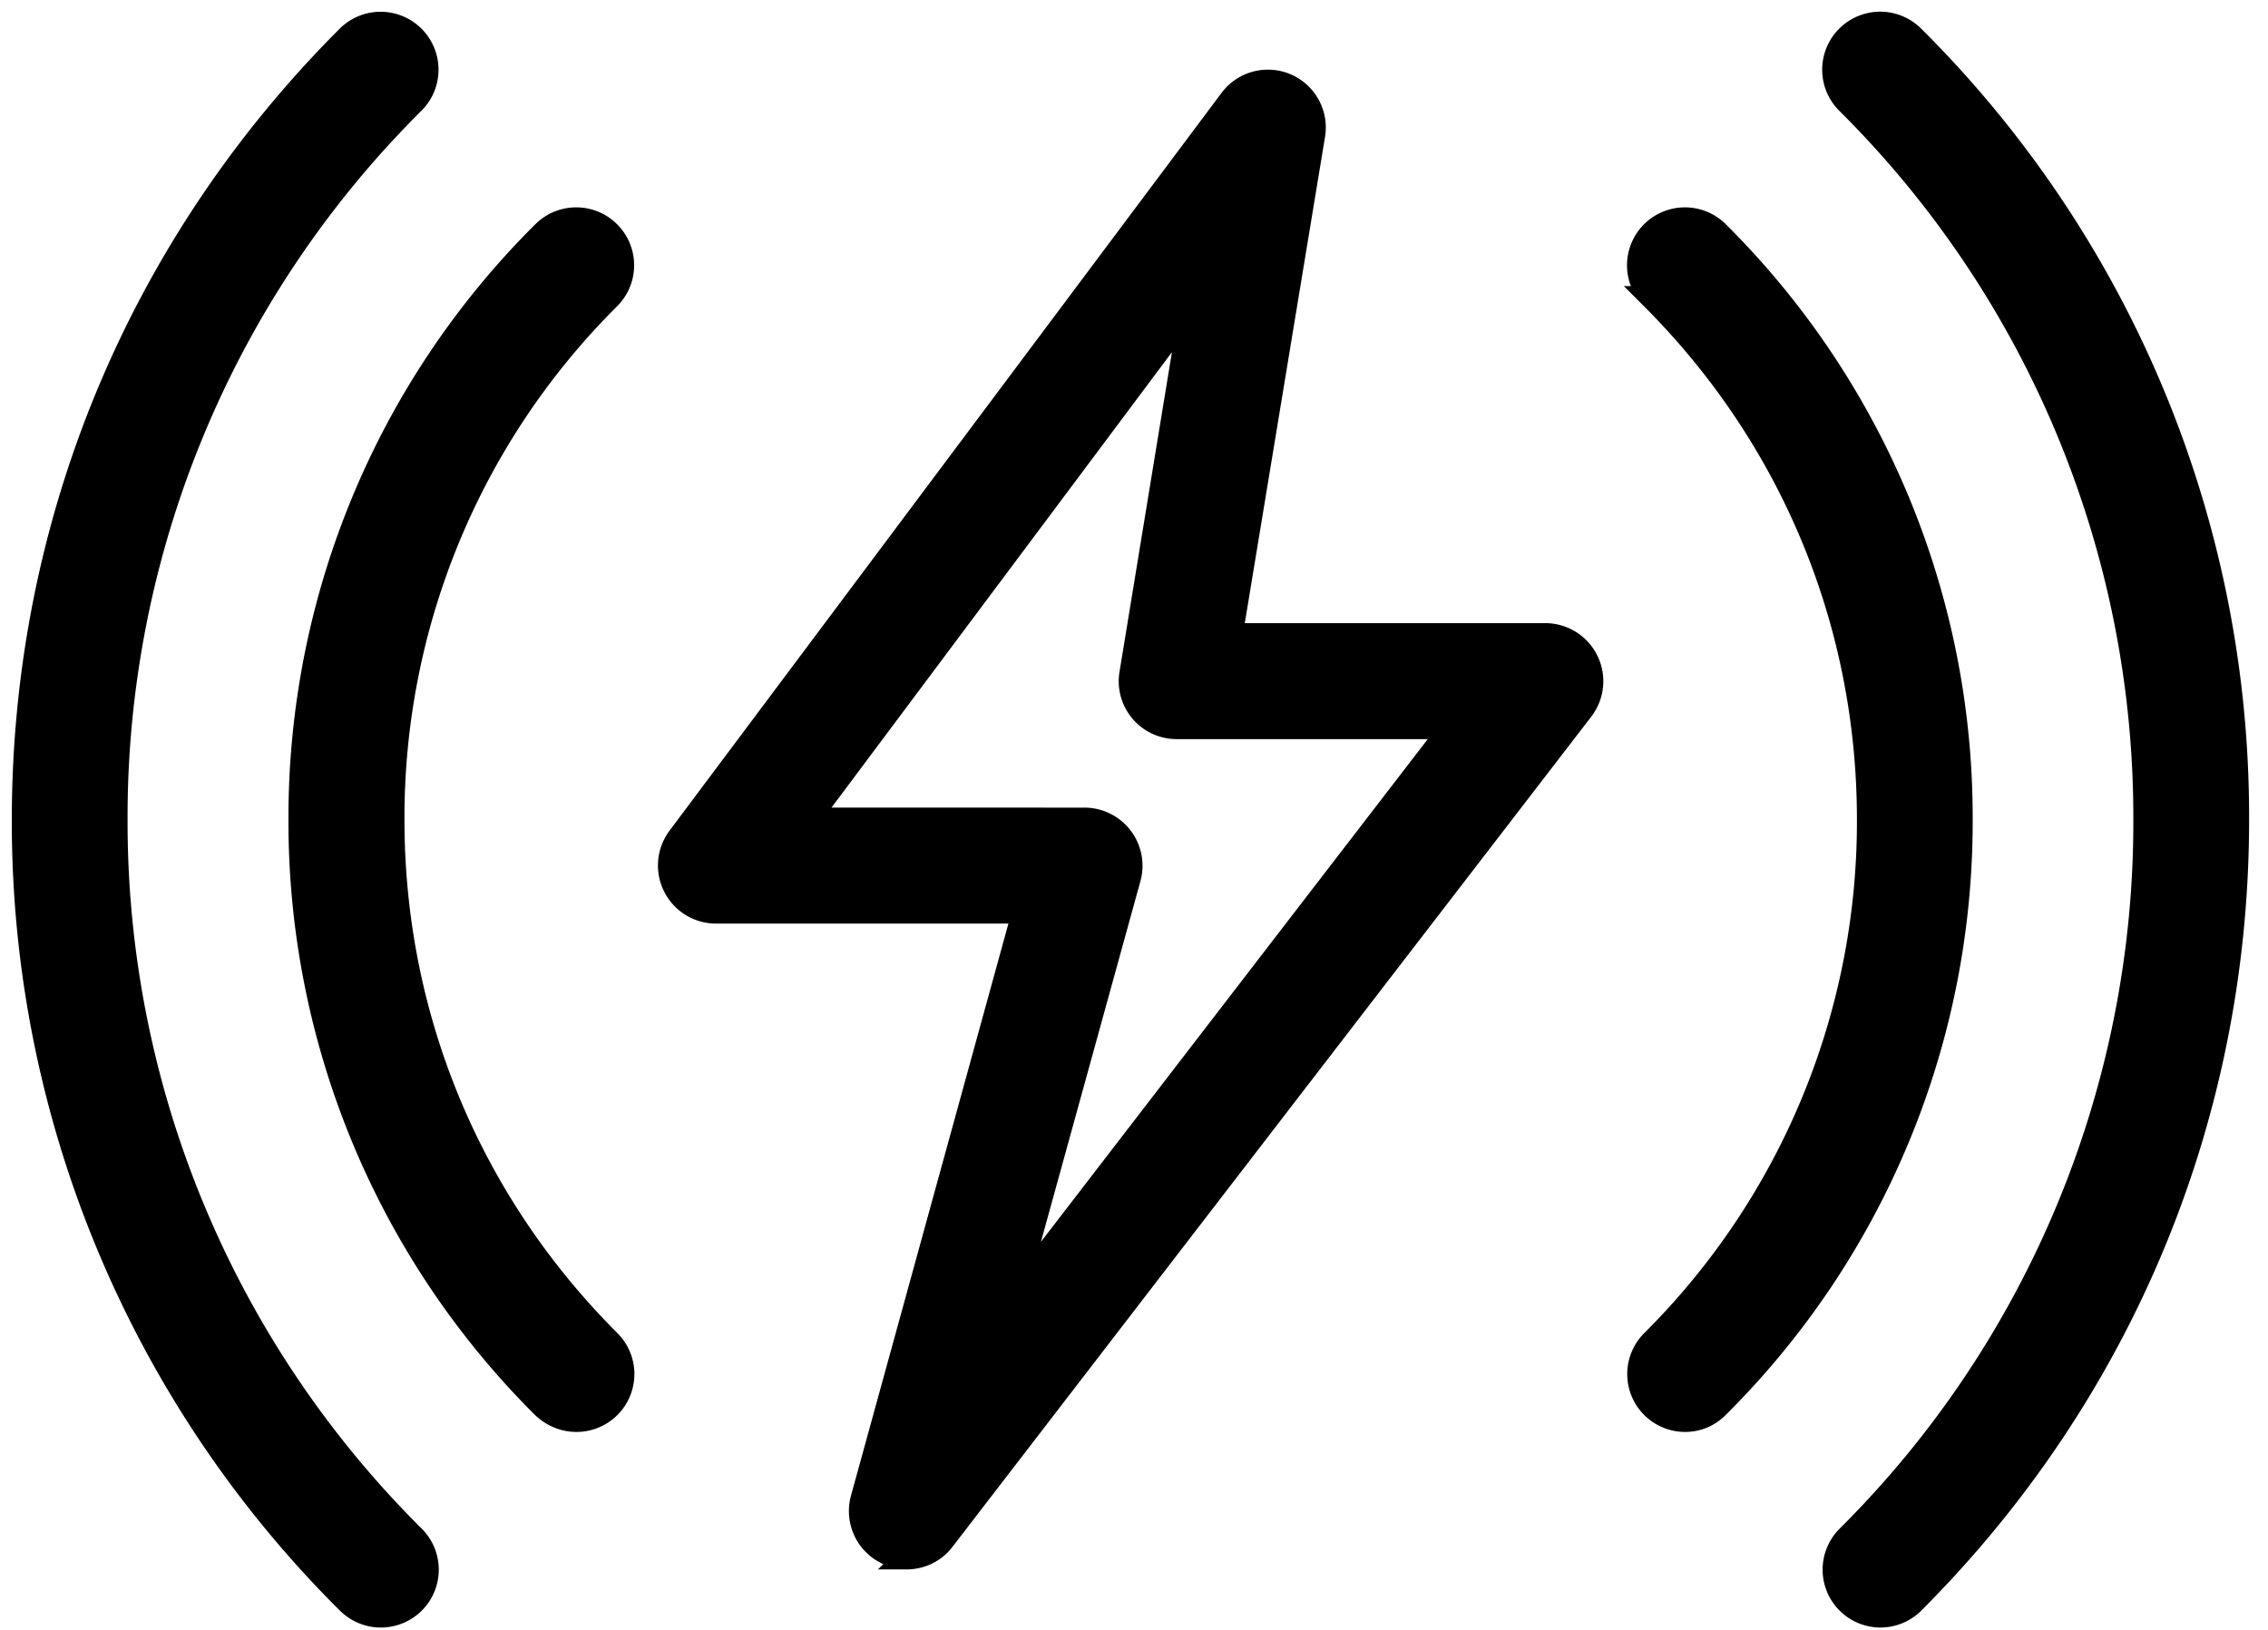 <svg width="96" height="69" fill="none" xmlns="http://www.w3.org/2000/svg"><path d="M24.39 60.12c-.5 0-1-.2-1.39-.57A34.93 34.93 0 0 1 12.71 34.7a34.9 34.9 0 0 1 10.3-24.85 1.95 1.95 0 0 1 2.76 2.76 31.03 31.03 0 0 0-9.15 22.09c0 8.34 3.25 16.18 9.15 22.08a1.95 1.95 0 0 1-1.38 3.34Z" fill="#000" stroke="#000"/><path d="M16.11 68.4c-.5 0-1-.2-1.38-.58A46.56 46.56 0 0 1 1 34.7C1 22.2 5.88 10.42 14.73 1.57a1.95 1.95 0 0 1 2.76 2.76A42.65 42.65 0 0 0 4.9 34.7a42.65 42.65 0 0 0 12.6 30.37 1.95 1.95 0 0 1-1.39 3.33ZM79.6 68.4a1.95 1.95 0 0 1-1.38-3.33A42.67 42.67 0 0 0 90.8 34.68 42.65 42.65 0 0 0 78.2 4.33a1.95 1.95 0 0 1 2.77-2.76A46.53 46.53 0 0 1 94.7 34.7c0 12.51-4.88 24.28-13.73 33.13-.38.38-.88.57-1.38.57Z" fill="#000" stroke="#000"/><path d="M71.33 60.12a1.95 1.95 0 0 1-1.38-3.33 31.04 31.04 0 0 0 9.15-22.1c0-8.34-3.26-16.18-9.16-22.08a1.95 1.95 0 0 1 2.76-2.76A34.9 34.9 0 0 1 83 34.7a34.9 34.9 0 0 1-10.3 24.84c-.38.39-.87.58-1.37.58ZM38.38 65.93a1.96 1.96 0 0 1-1.88-2.47l6.84-24.86H30.3a1.96 1.96 0 0 1-1.57-3.12L52.1 4.24a1.95 1.95 0 0 1 3.49 1.49L52.1 26.88h13.32a1.96 1.96 0 0 1 1.55 3.14L39.92 65.18c-.38.5-.96.76-1.55.76Zm-4.2-31.24H45.9a1.96 1.96 0 0 1 1.89 2.48L42.9 54.9l18.55-24.11H49.81a1.95 1.95 0 0 1-1.93-2.27l2.55-15.55L34.19 34.7Z" fill="#000" stroke="#000"/></svg>